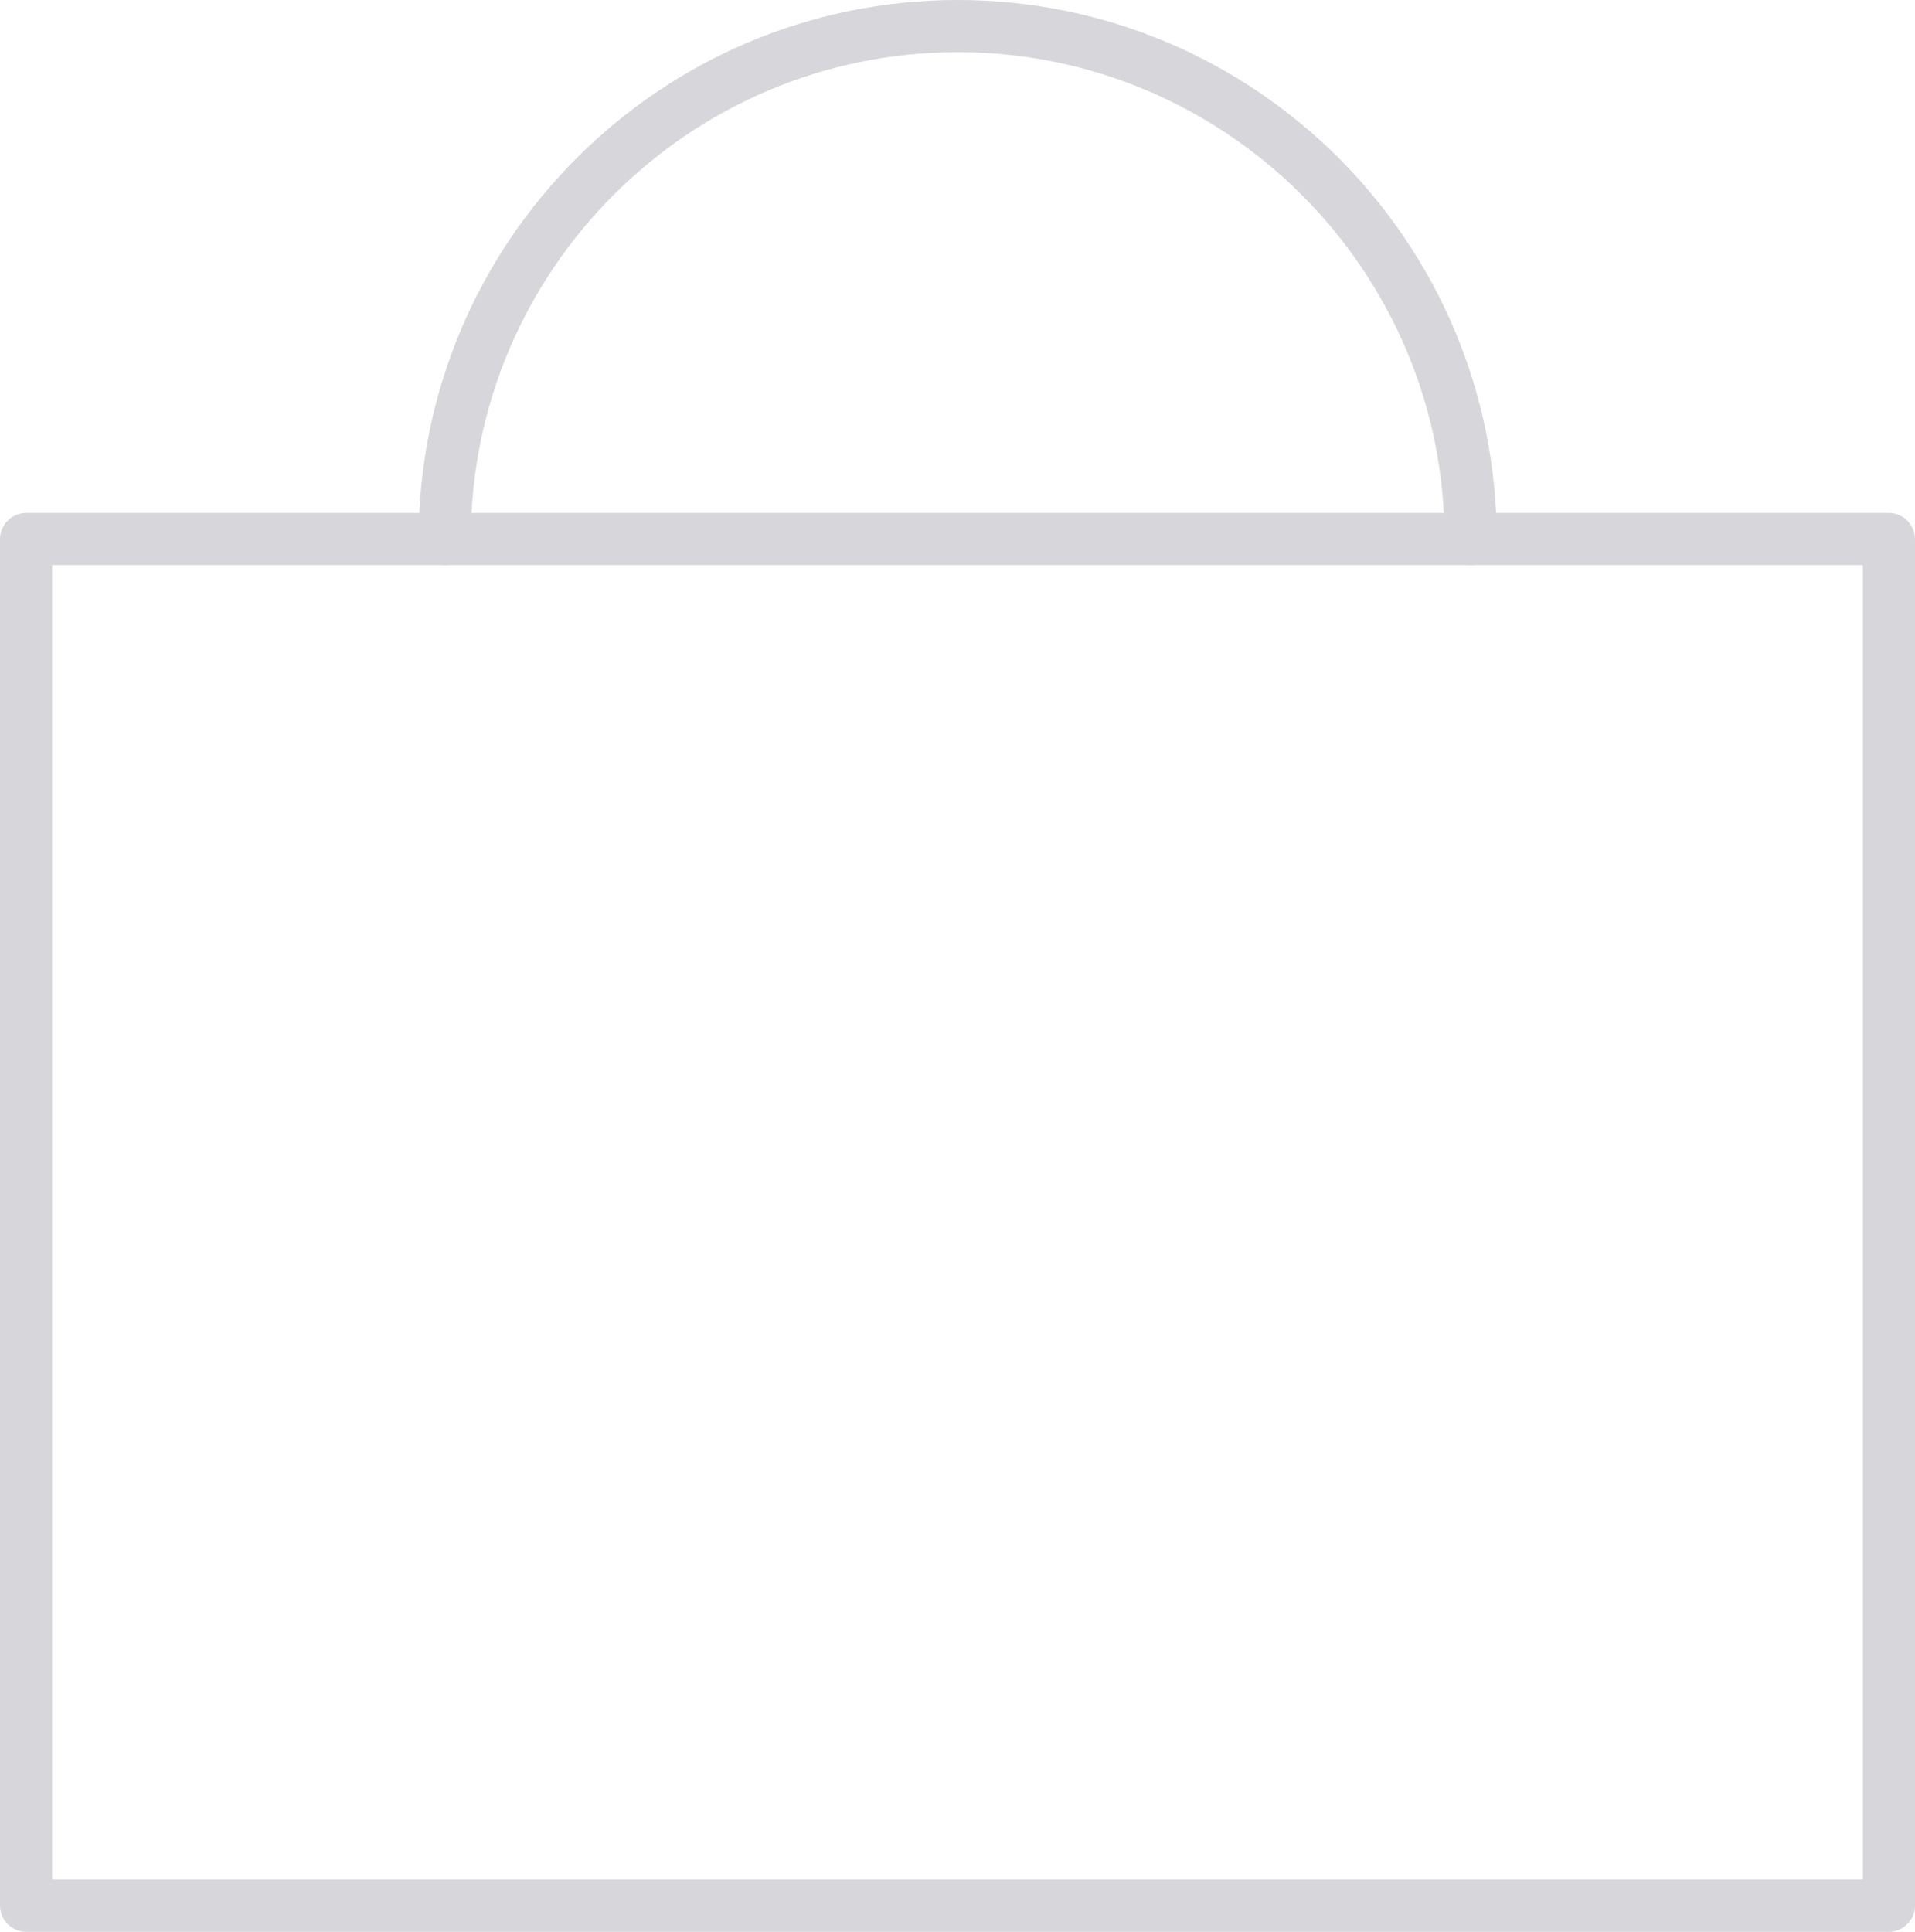 <?xml version="1.0" encoding="UTF-8"?>
<svg id="_レイヤー_2" data-name="レイヤー 2" xmlns="http://www.w3.org/2000/svg" viewBox="0 0 55.07 55.55">
  <defs>
    <style>
      .cls-1 {
        fill: #d7d7db;
      }
    </style>
  </defs>
  <g id="_レイヤー_1-2" data-name="レイヤー 1">
    <g>
      <path class="cls-1" d="M54.32,55.55H.75c-.41,0-.75-.34-.75-.75V15.5c0-.41.34-.75.75-.75h53.57c.41,0,.75.34.75.75v39.3c0,.41-.34.75-.75.75ZM1.5,54.05h52.07V16.25H1.5v37.8Z"/>
      <path class="cls-1" d="M42.29,16.25c-.41,0-.75-.34-.75-.75,0-7.72-6.28-14-14-14s-14,6.28-14,14c0,.41-.34.75-.75.75s-.75-.34-.75-.75C12.04,6.95,18.99,0,27.54,0s15.5,6.95,15.5,15.5c0,.41-.34.75-.75.75Z"/>
    </g>
  </g>
</svg>